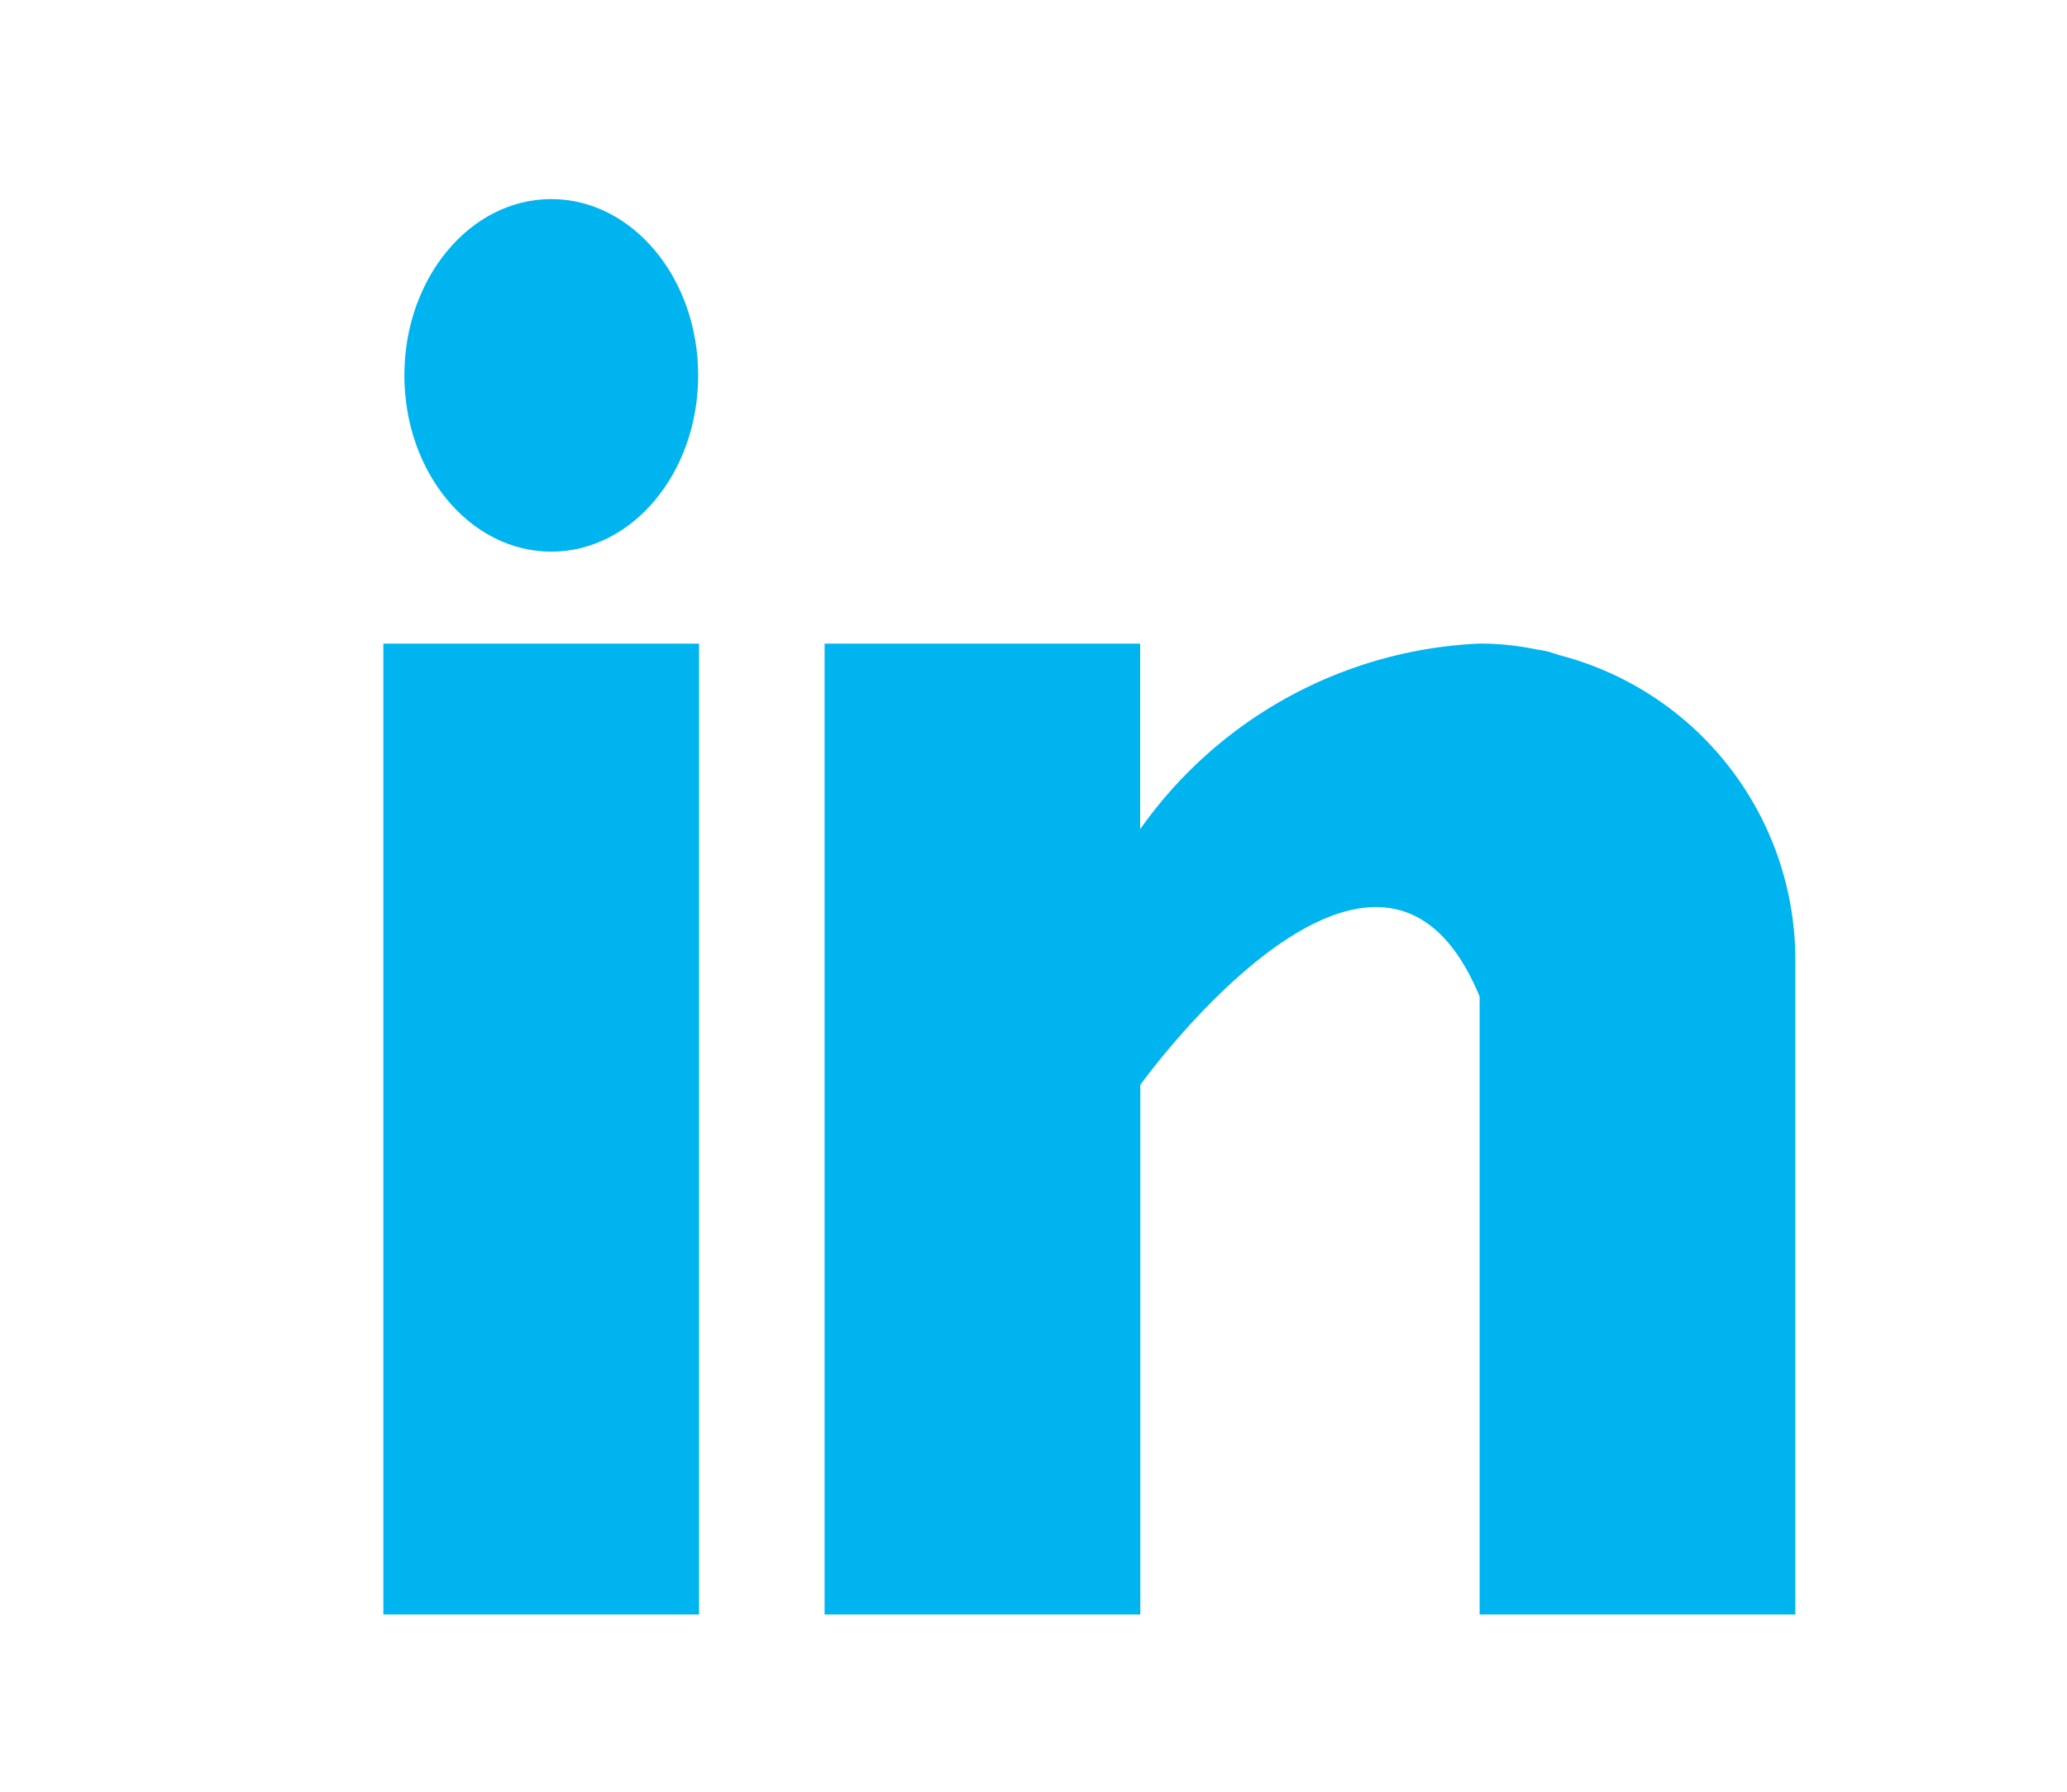 <?xml version="1.0" encoding="UTF-8"?> <svg xmlns="http://www.w3.org/2000/svg" viewBox="0 0 30 26"><defs><style>.a{fill:#00b4f0;}</style></defs><path class="a" d="M5.564,9.34h4.582V23.428H5.564Z"></path><path class="a" d="M22.628,9.506c-.048-.016-.094-.032-.146-.047s-.124-.025-.186-.036a4.068,4.068,0,0,0-.823-.084,6.369,6.369,0,0,0-4.925,2.694V9.34h-4.58V23.428H16.55V15.743s3.464-4.823,4.925-1.281v8.966h4.582V13.922a4.569,4.569,0,0,0-3.429-4.416Z"></path><ellipse class="a" cx="8.001" cy="5.447" rx="2.132" ry="2.558"></ellipse></svg> 